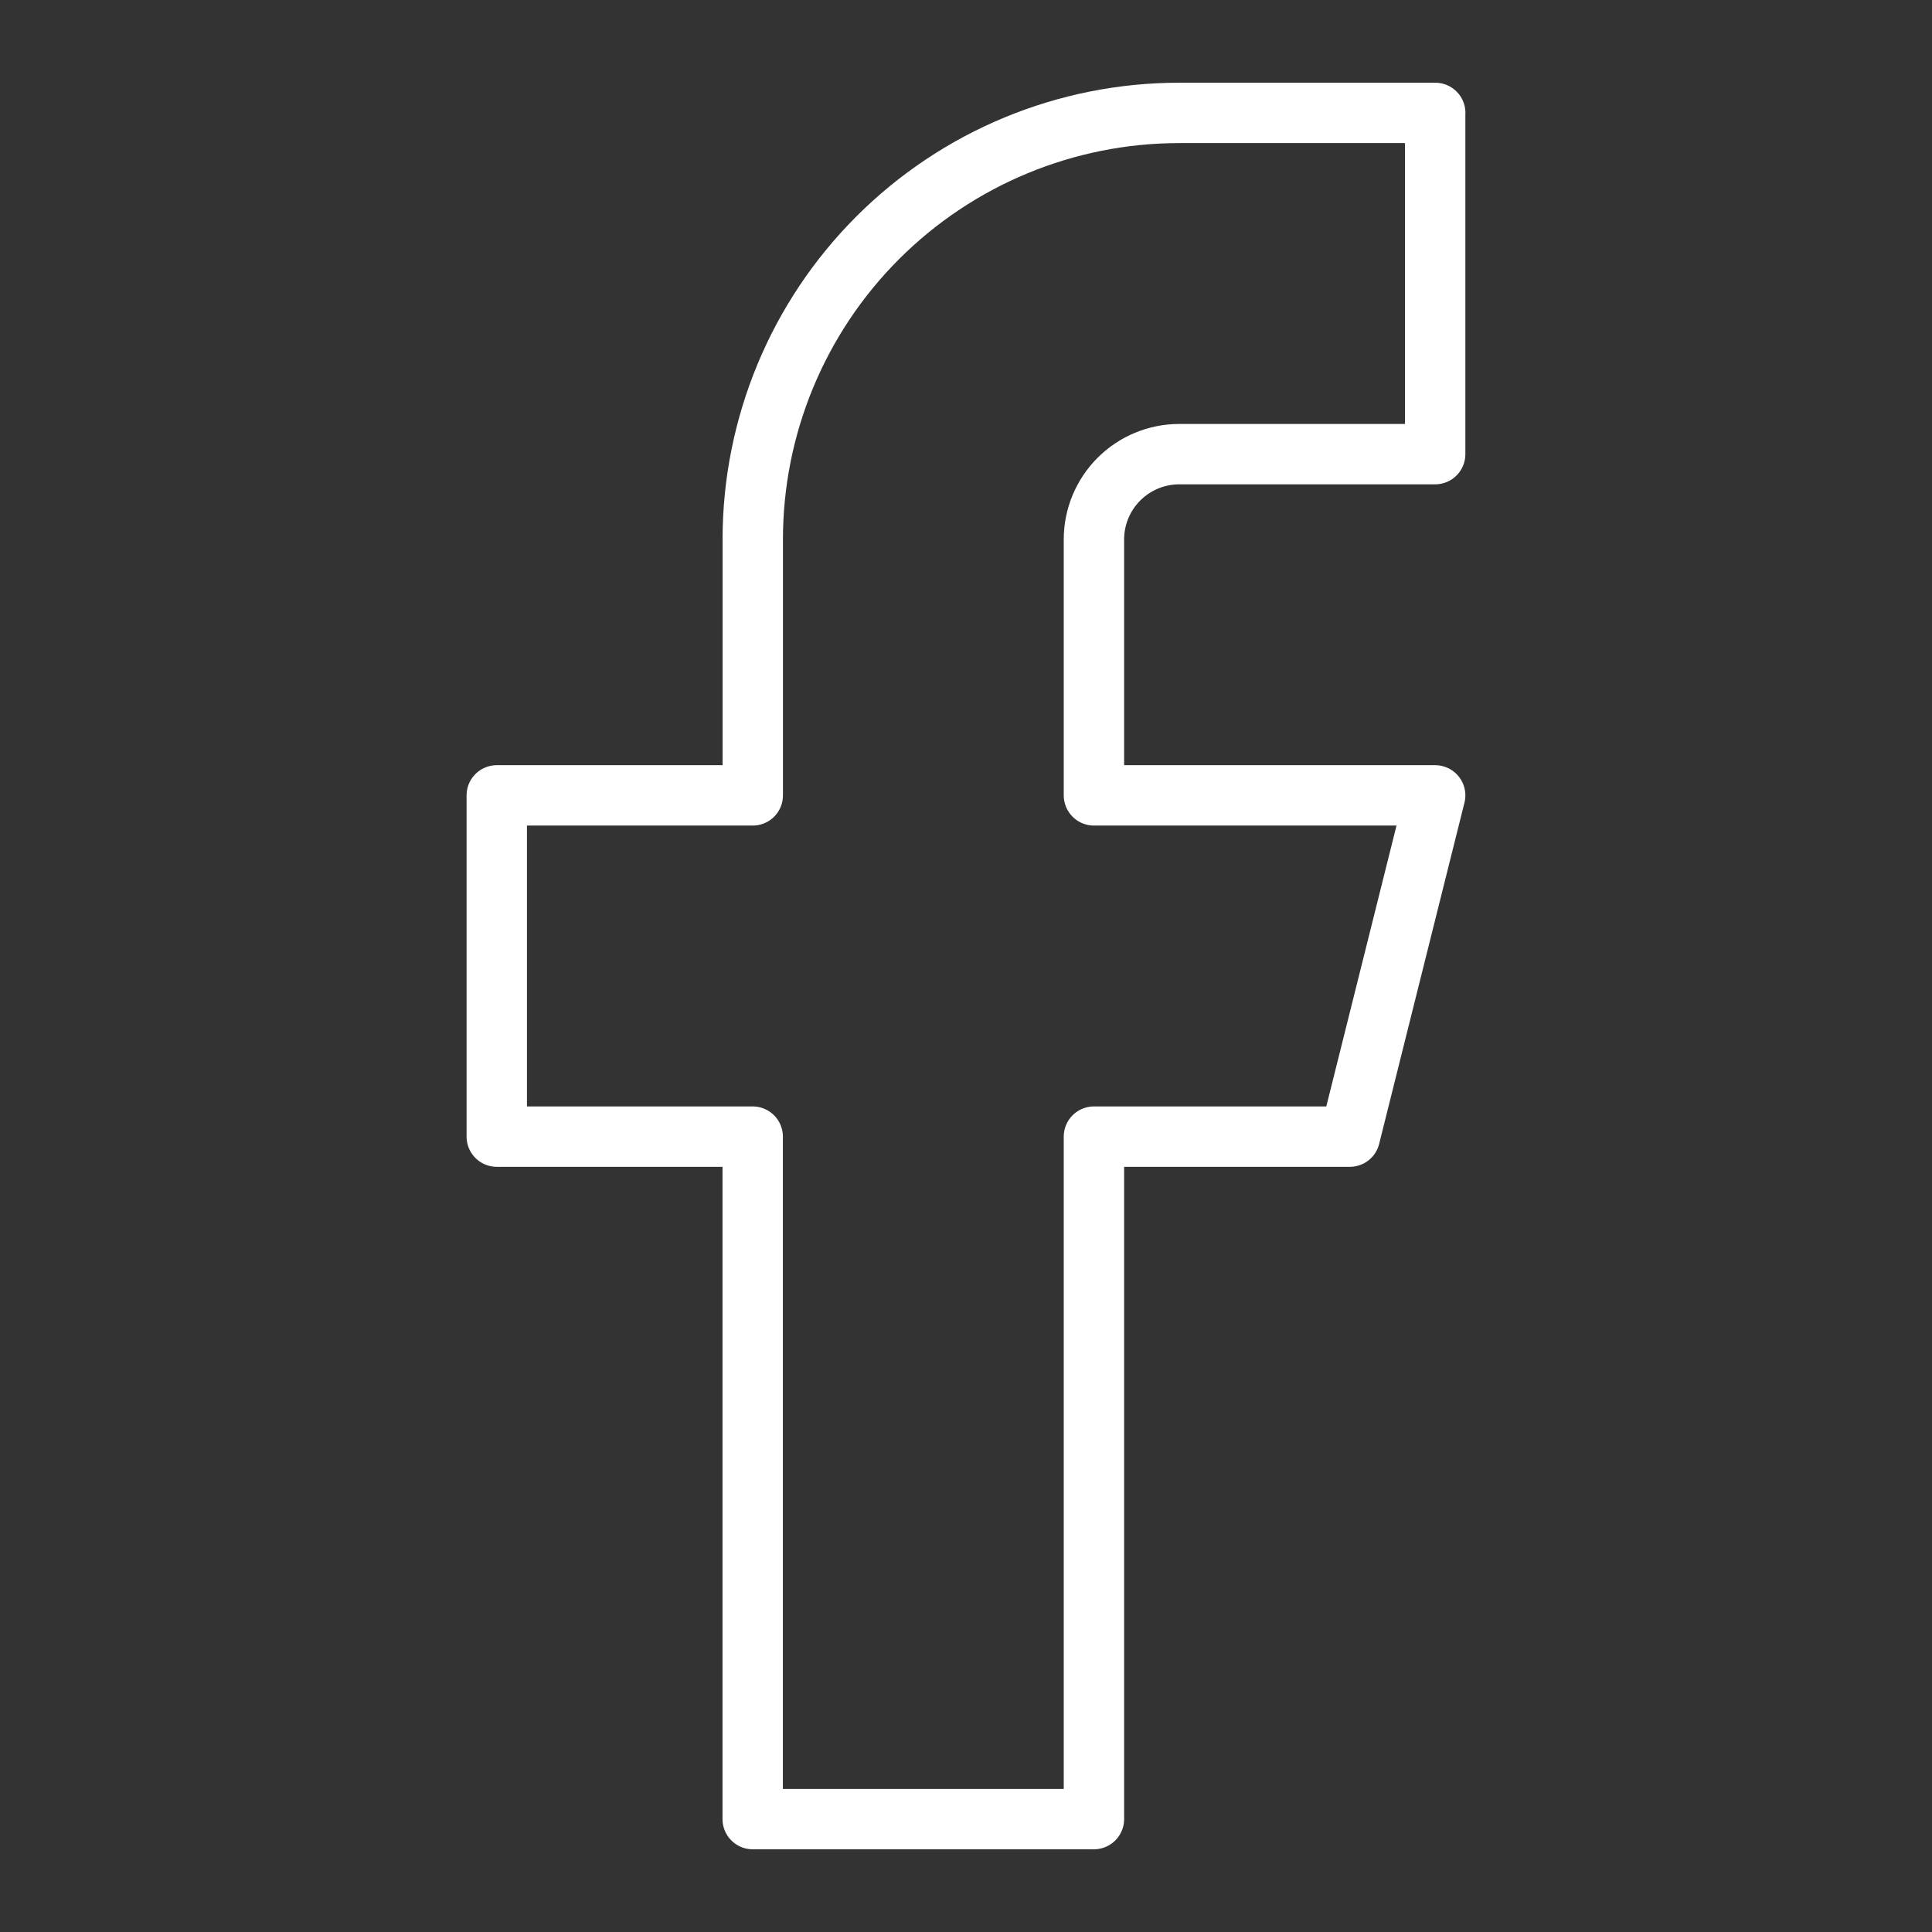 <svg viewBox="-0.5 -0.5 32 32" fill="none" xmlns="http://www.w3.org/2000/svg" id="Facebook--Streamline-Iconoir" height="32" width="32">
  <rect x="-0.5" y="-0.5" width="32" height="32" fill="#333333" stroke="none"/>
  <desc>
    Facebook Streamline Icon: https://streamlinehq.com
  </desc>
  <path d="M23.272 1.37h-4.239c-1.874 0 -3.671 0.744 -4.996 2.069 -1.325 1.325 -2.069 3.122 -2.069 4.996v4.239H7.728v5.652h4.239v11.304h5.652v-11.304h4.239l1.413 -5.652h-5.652V8.435c0 -0.375 0.149 -0.734 0.414 -0.999 0.265 -0.265 0.625 -0.414 0.999 -0.414h4.239V1.37Z" stroke="#ffffff" stroke-linecap="round" stroke-linejoin="round" stroke-width="1"></path>
</svg>